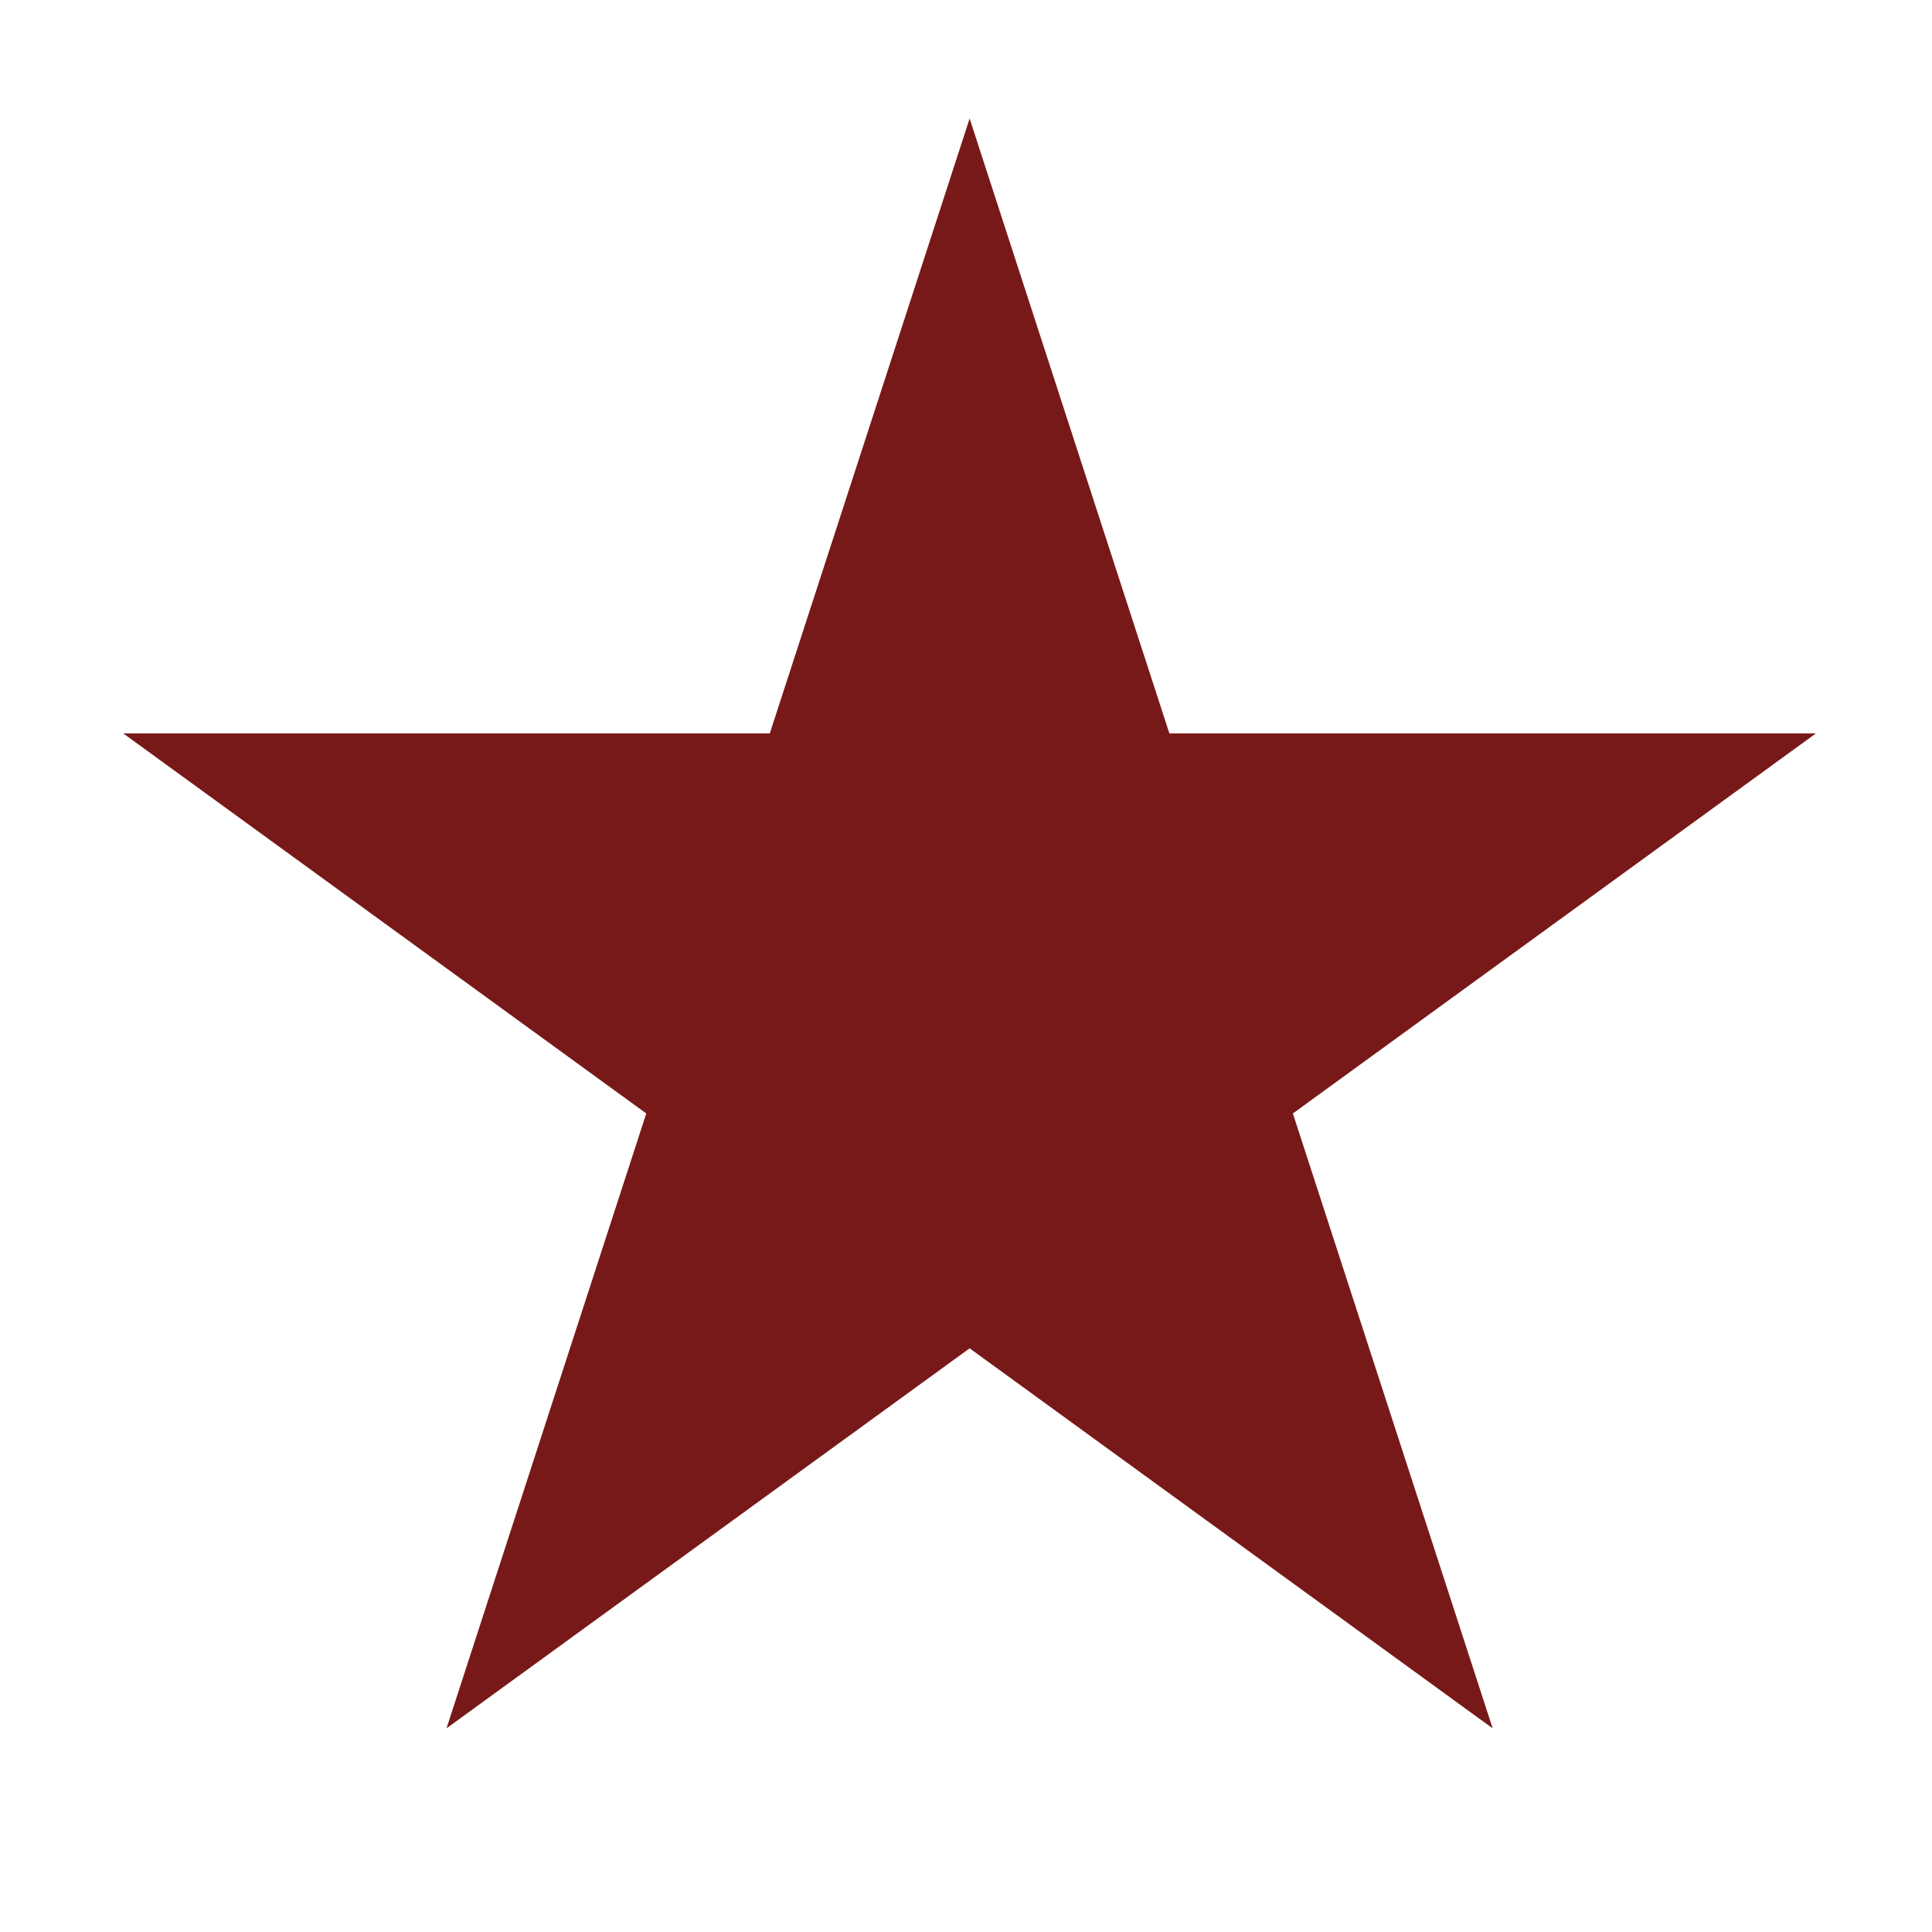 <?xml version="1.0" standalone="no"?><!DOCTYPE svg PUBLIC "-//W3C//DTD SVG 1.1//EN" "http://www.w3.org/Graphics/SVG/1.1/DTD/svg11.dtd"><svg t="1708485949011" class="icon" viewBox="0 0 1024 1024" version="1.1" xmlns="http://www.w3.org/2000/svg" p-id="977" width="32" height="32" xmlns:xlink="http://www.w3.org/1999/xlink"><path d="M 513.922 62.821 l 105.876 325.904 l 342.668 0 l -277.214 201.433 l 105.888 325.897 l -277.219 -201.42 l -277.265 201.42 l 105.881 -325.897 l -277.214 -201.433 l 342.675 0 L 513.922 62.821 Z M 513.922 62.821" fill="#781919" p-id="978"></path></svg>